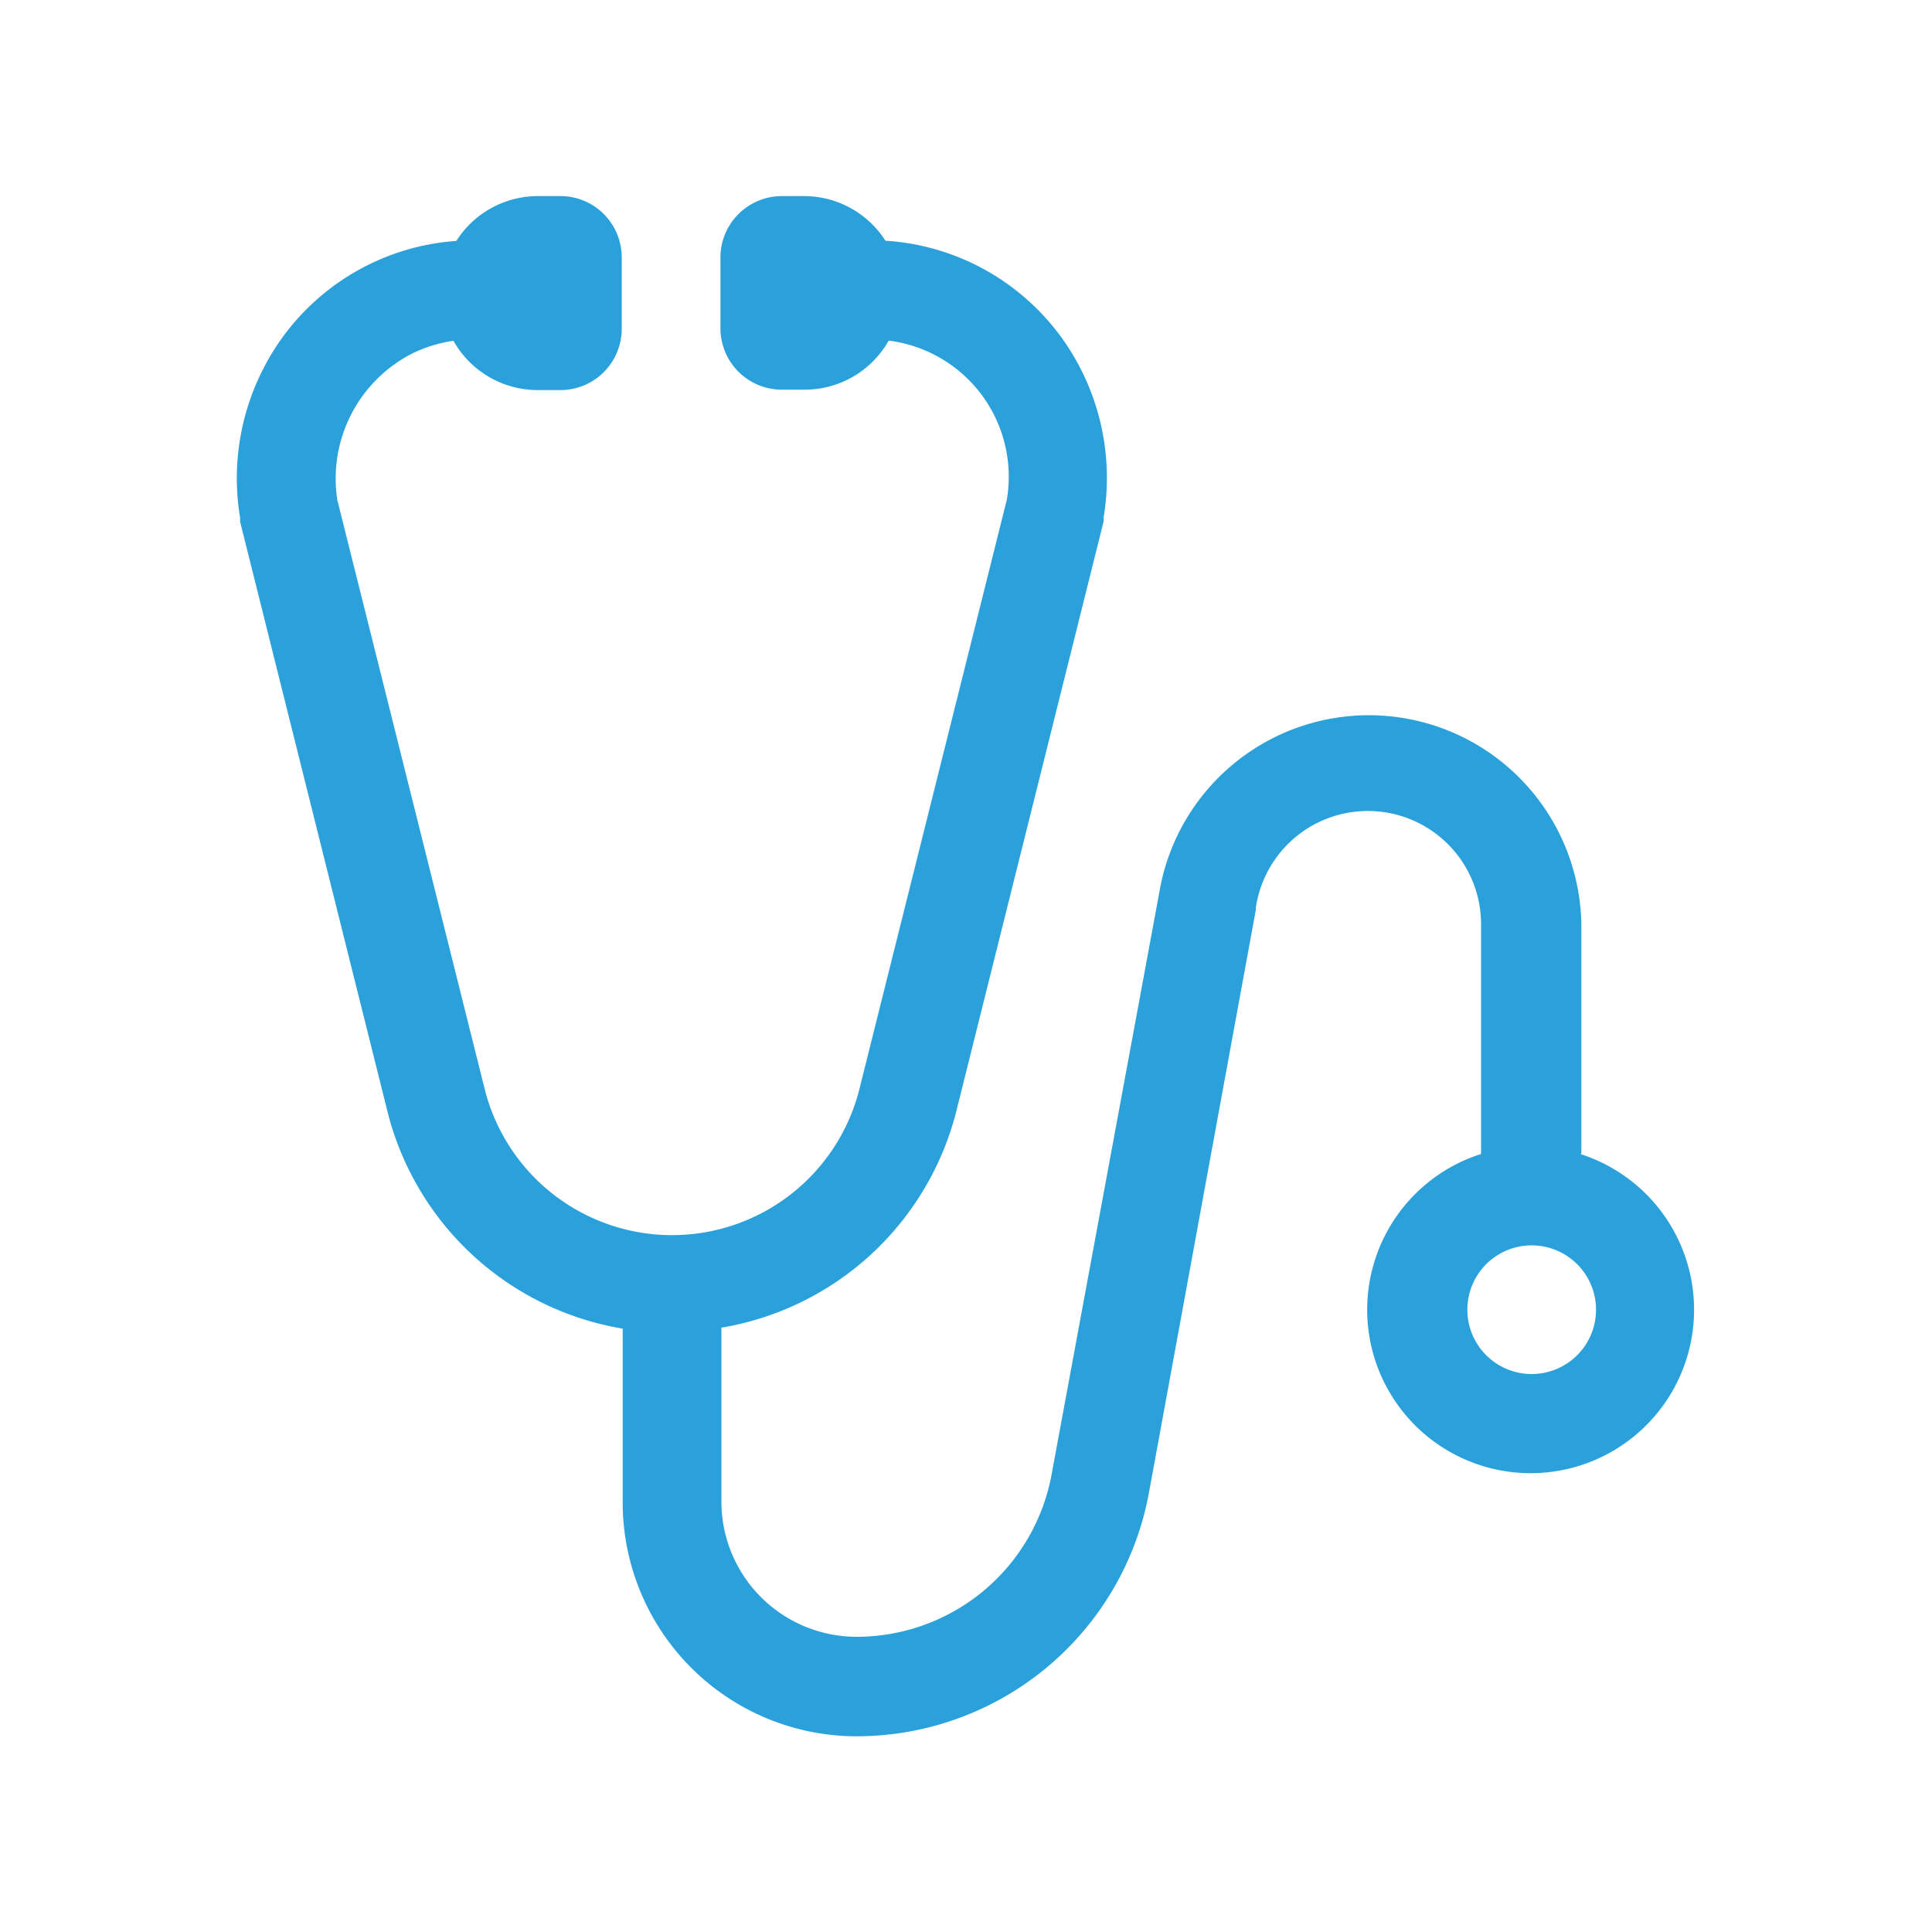 <?xml version="1.0" encoding="UTF-8"?> <svg xmlns="http://www.w3.org/2000/svg" id="Layer_1" data-name="Layer 1" viewBox="0 0 100 100"><defs><style>.cls-1{fill:#2aa1da;}</style></defs><title>Stethoscope - blue</title><path id="_16" data-name="16" class="cls-1" d="M81.85,59.73V47.83A11,11,0,0,0,60,46.22l-5.57,30.1a10.26,10.26,0,0,1-10.09,8.4,7,7,0,0,1-7-7v-9A15.12,15.12,0,0,0,49.5,57.51L57.12,27a1.18,1.18,0,0,0,0-.2A12.42,12.42,0,0,0,56,19.22a12.19,12.19,0,0,0-10.17-6.76,5,5,0,0,0-4.23-2.31H40.47a3.18,3.18,0,0,0-3.18,3.17V17a3.18,3.18,0,0,0,3.18,3.17h1.16A5,5,0,0,0,46,17.63a7.1,7.1,0,0,1,6.11,8.25l-7.6,30.38a10,10,0,0,1-19.45,0l-7.6-30.38a7.27,7.27,0,0,1,3.81-7.55,7.14,7.14,0,0,1,2.2-.69,5,5,0,0,0,4.37,2.55H29A3.17,3.17,0,0,0,32.18,17v-3.7A3.17,3.17,0,0,0,29,10.15H27.85a5,5,0,0,0-4.23,2.32,12.17,12.17,0,0,0-10.06,6.75,12.42,12.42,0,0,0-1.13,7.59,1.18,1.18,0,0,0,0,.2l7.62,30.5A15.12,15.12,0,0,0,32.23,68.77v9a12.11,12.11,0,0,0,12.1,12.1A15.39,15.39,0,0,0,59.47,77.26L65,47.1s0-.07,0-.1a5.86,5.86,0,0,1,11.66.83v11.9a8.46,8.46,0,1,0,5.13,0ZM79.29,71.12a3.33,3.33,0,1,1,3.32-3.33A3.33,3.33,0,0,1,79.29,71.12Z"></path></svg> 